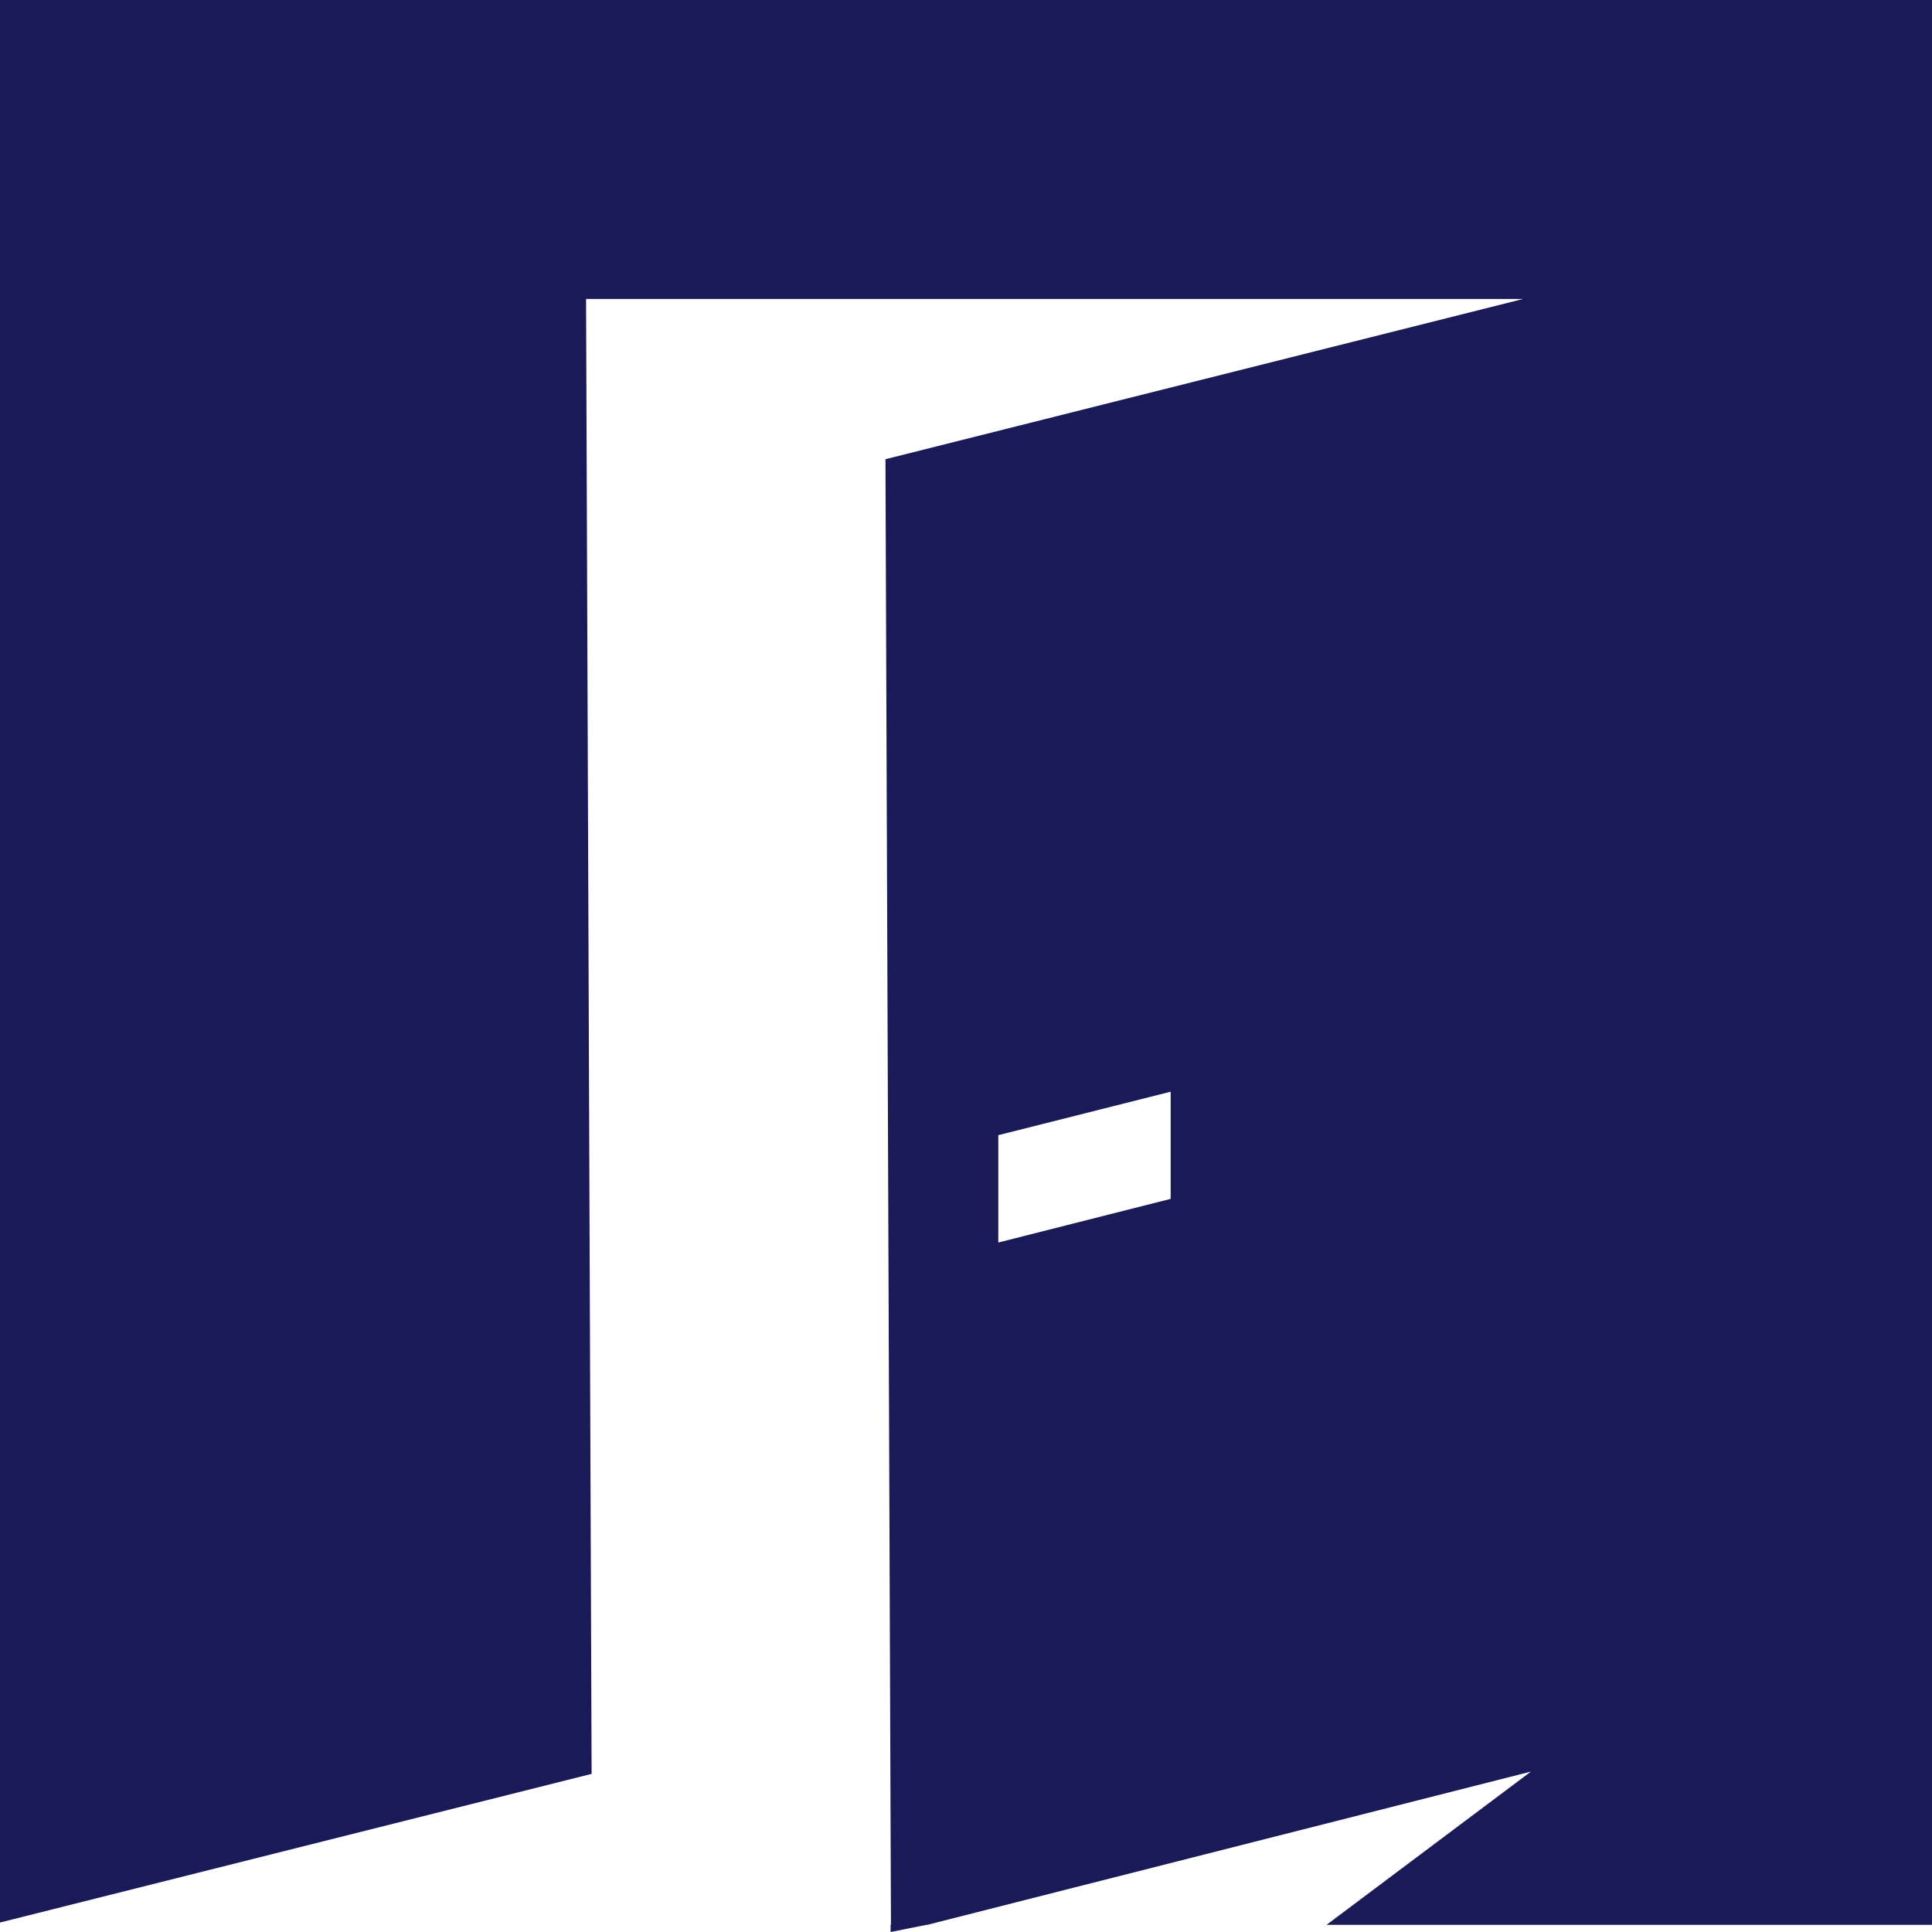 <?xml version="1.0" encoding="UTF-8"?>
<svg width="32px" height="32px" viewBox="0 0 32 32" version="1.1" xmlns="http://www.w3.org/2000/svg" xmlns:xlink="http://www.w3.org/1999/xlink">
    <title>favicons/favicon-32x32</title>
    <g id="favicons/favicon-32x32" stroke="none" stroke-width="1" fill="none" fill-rule="evenodd">
        <rect fill="#FFFFFF" x="0" y="0" width="32" height="32"></rect>
        <g id="favicons/favicon" transform="translate(0, -0)" fill="#191A57">
            <path d="M15.346,31.881 L14.751,31.881 L14.751,32 L15.346,31.881 Z M19.39,19.857 L16.535,20.58 L16.535,18.802 L19.39,18.082 L19.39,19.857 Z M32,4.68360081e-05 L0,4.68360081e-05 L0,31.843 L9.799,29.381 L9.707,4.952 L25.227,4.952 L14.666,7.606 L14.757,31.881 L15.36,31.881 L25.357,29.343 L21.972,31.881 L32,31.881 L32,4.68360081e-05 Z" id="Fill-9"></path>
        </g>
    </g>
</svg>